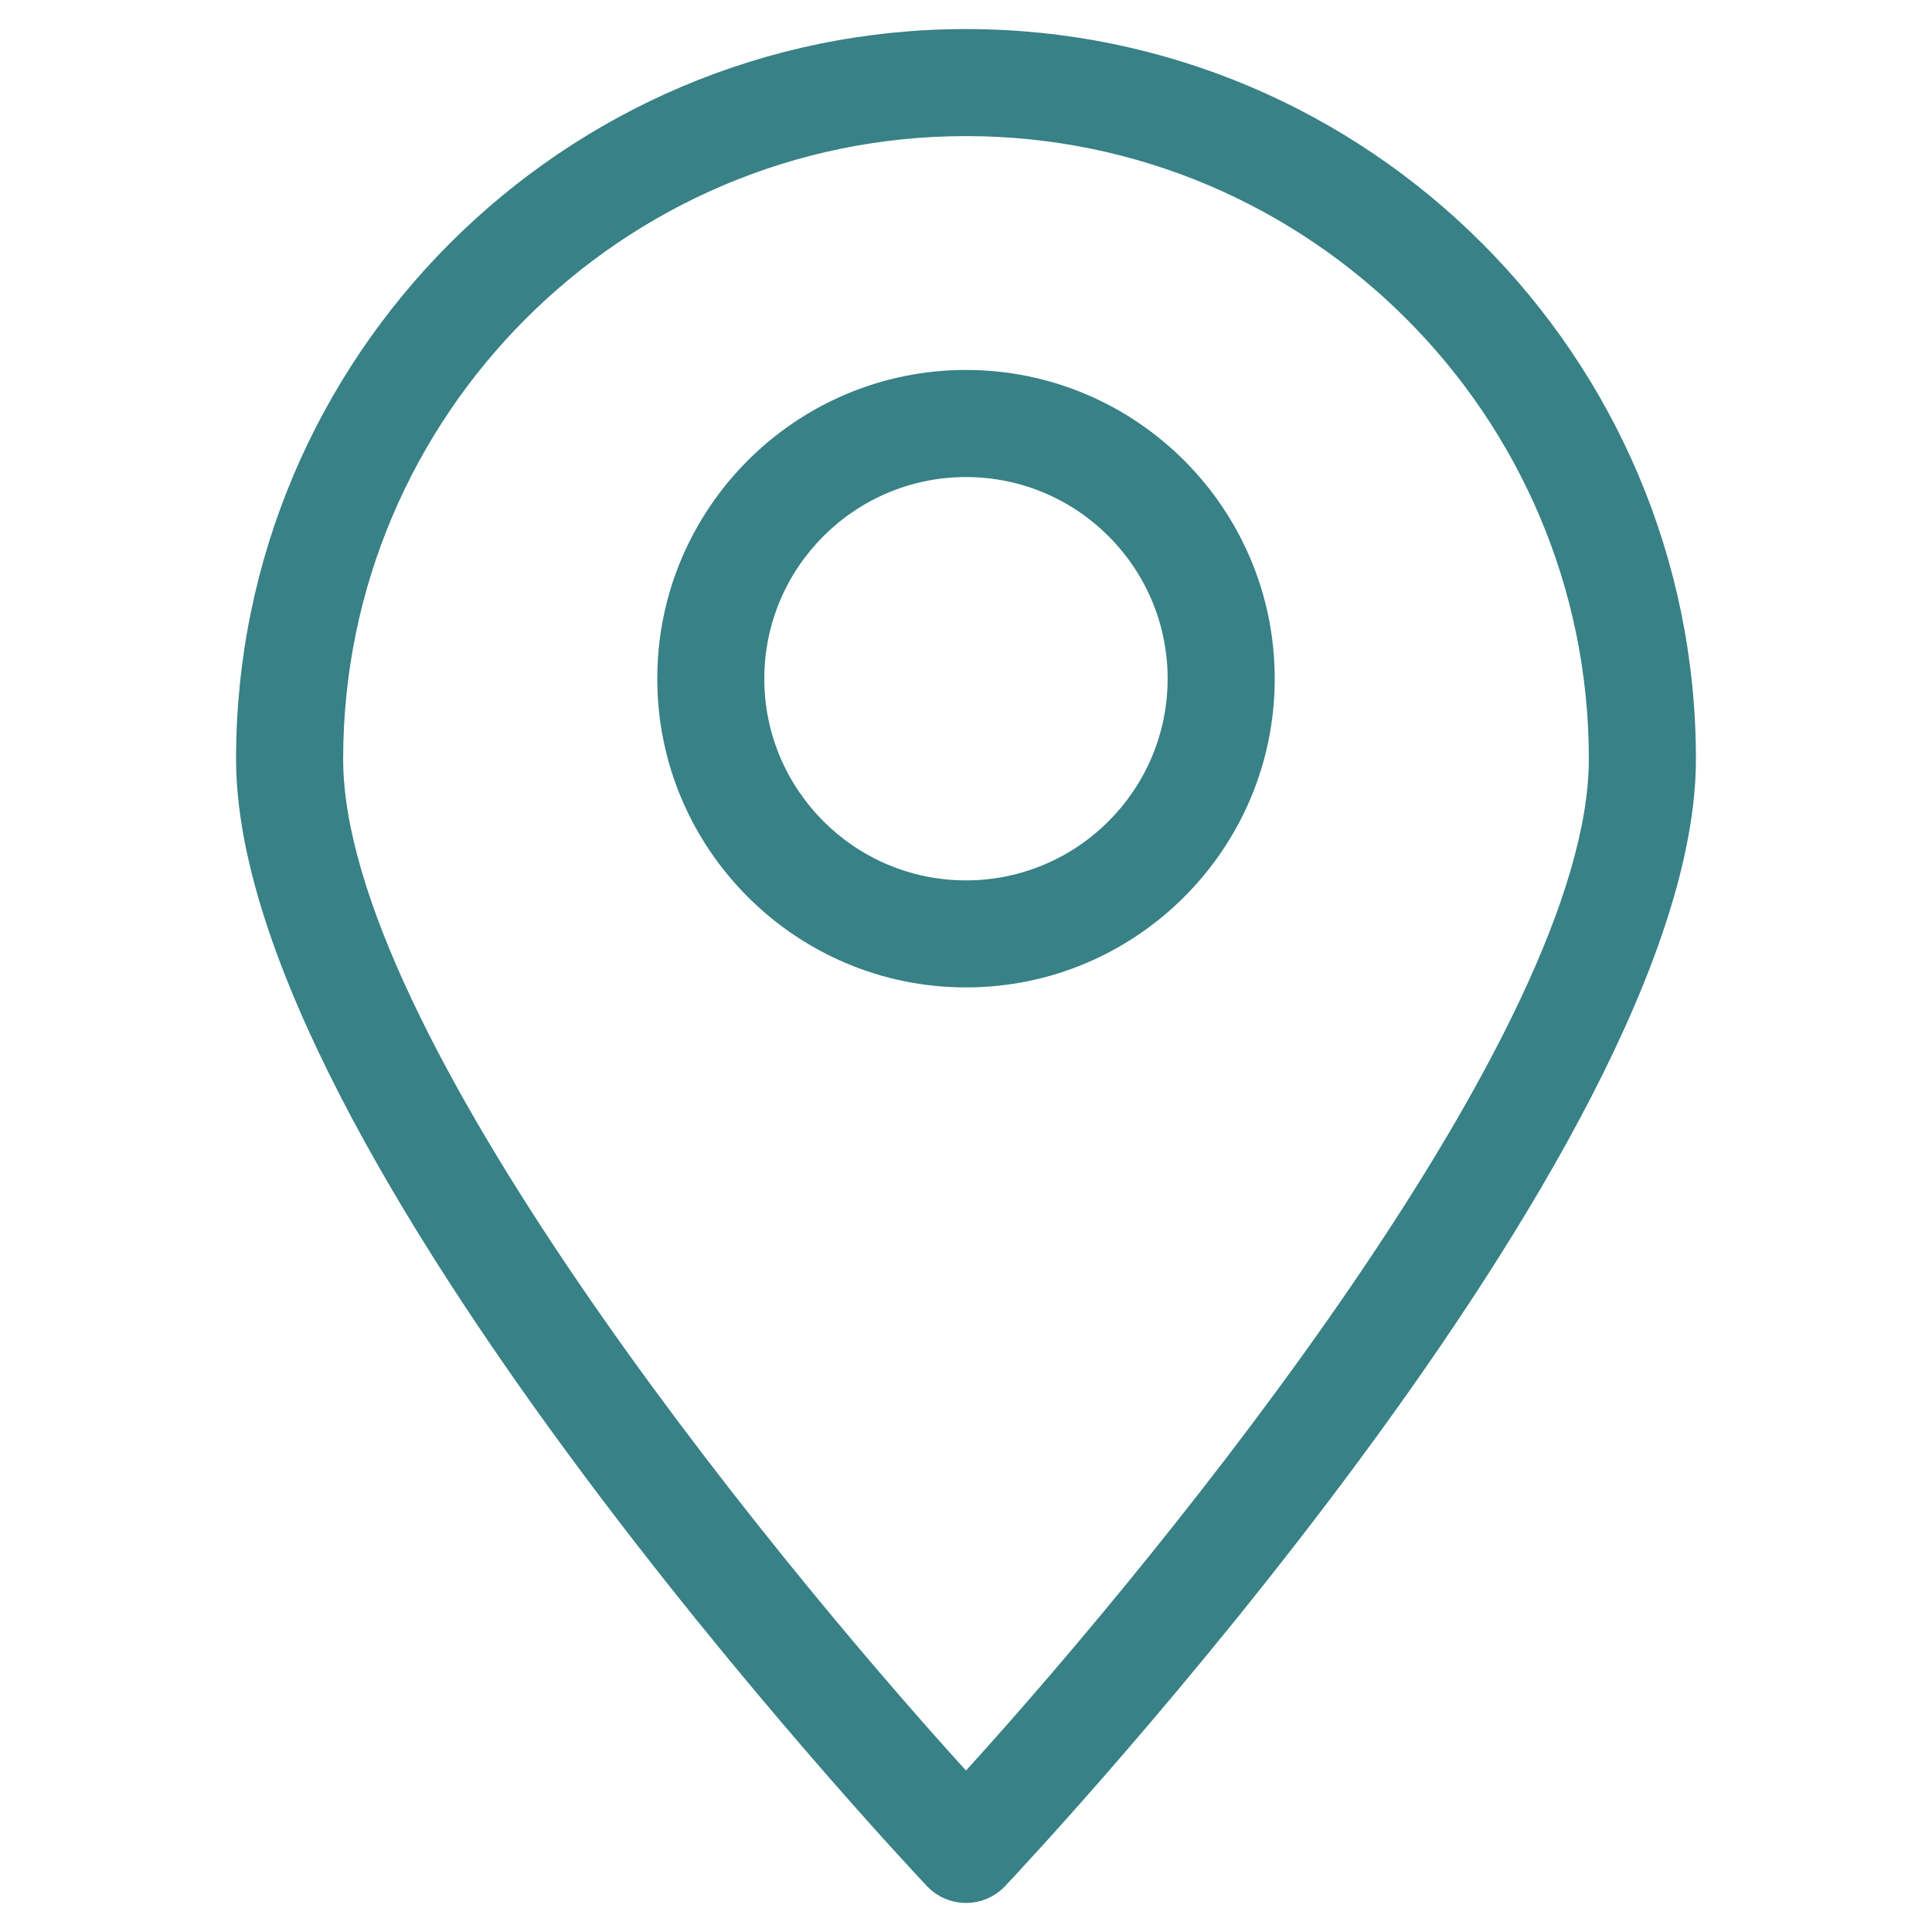 <?xml version="1.0" encoding="utf-8"?>
<!-- Generator: Adobe Illustrator 16.0.0, SVG Export Plug-In . SVG Version: 6.00 Build 0)  -->
<!DOCTYPE svg PUBLIC "-//W3C//DTD SVG 1.1//EN" "http://www.w3.org/Graphics/SVG/1.1/DTD/svg11.dtd">
<svg version="1.1" id="Capa_1" xmlns="http://www.w3.org/2000/svg" xmlns:xlink="http://www.w3.org/1999/xlink" x="0px" y="0px"
	 width="512px" height="512px" viewBox="0 0 512 512" enable-background="new 0 0 512 512" xml:space="preserve">
<g>
	<g>
		<path fill="#388186" d="M256,504.299c-3.901,0-7.627-1.601-10.329-4.431c-7.467-7.945-183.11-195.293-183.11-298.728
			C62.561,94.476,149.335,7.702,256,7.702c106.648,0,193.438,86.774,193.438,193.438c0,103.452-175.627,290.797-183.109,298.728
			C263.643,502.698,259.901,504.299,256,504.299z M256,36.066c-91.013,0-165.059,74.047-165.059,165.058
			c0,71.616,110.854,208.421,165.059,268.094c54.22-59.688,165.058-196.461,165.058-268.094
			C421.073,110.113,347.011,36.066,256,36.066z"/>
	</g>
	<g>
		<path fill="#388186" d="M256,261.676c-45.122,0-81.818-36.695-81.818-81.817c0-45.106,36.696-81.818,81.818-81.818
			c45.104,0,81.816,36.712,81.816,81.818C337.817,224.981,301.121,261.676,256,261.676z M256,126.423
			c-29.484,0-53.452,23.968-53.452,53.437c0,29.484,23.968,53.452,53.452,53.452c29.469,0,53.437-23.968,53.437-53.452
			C309.437,150.39,285.469,126.423,256,126.423z"/>
	</g>
</g>
</svg>
